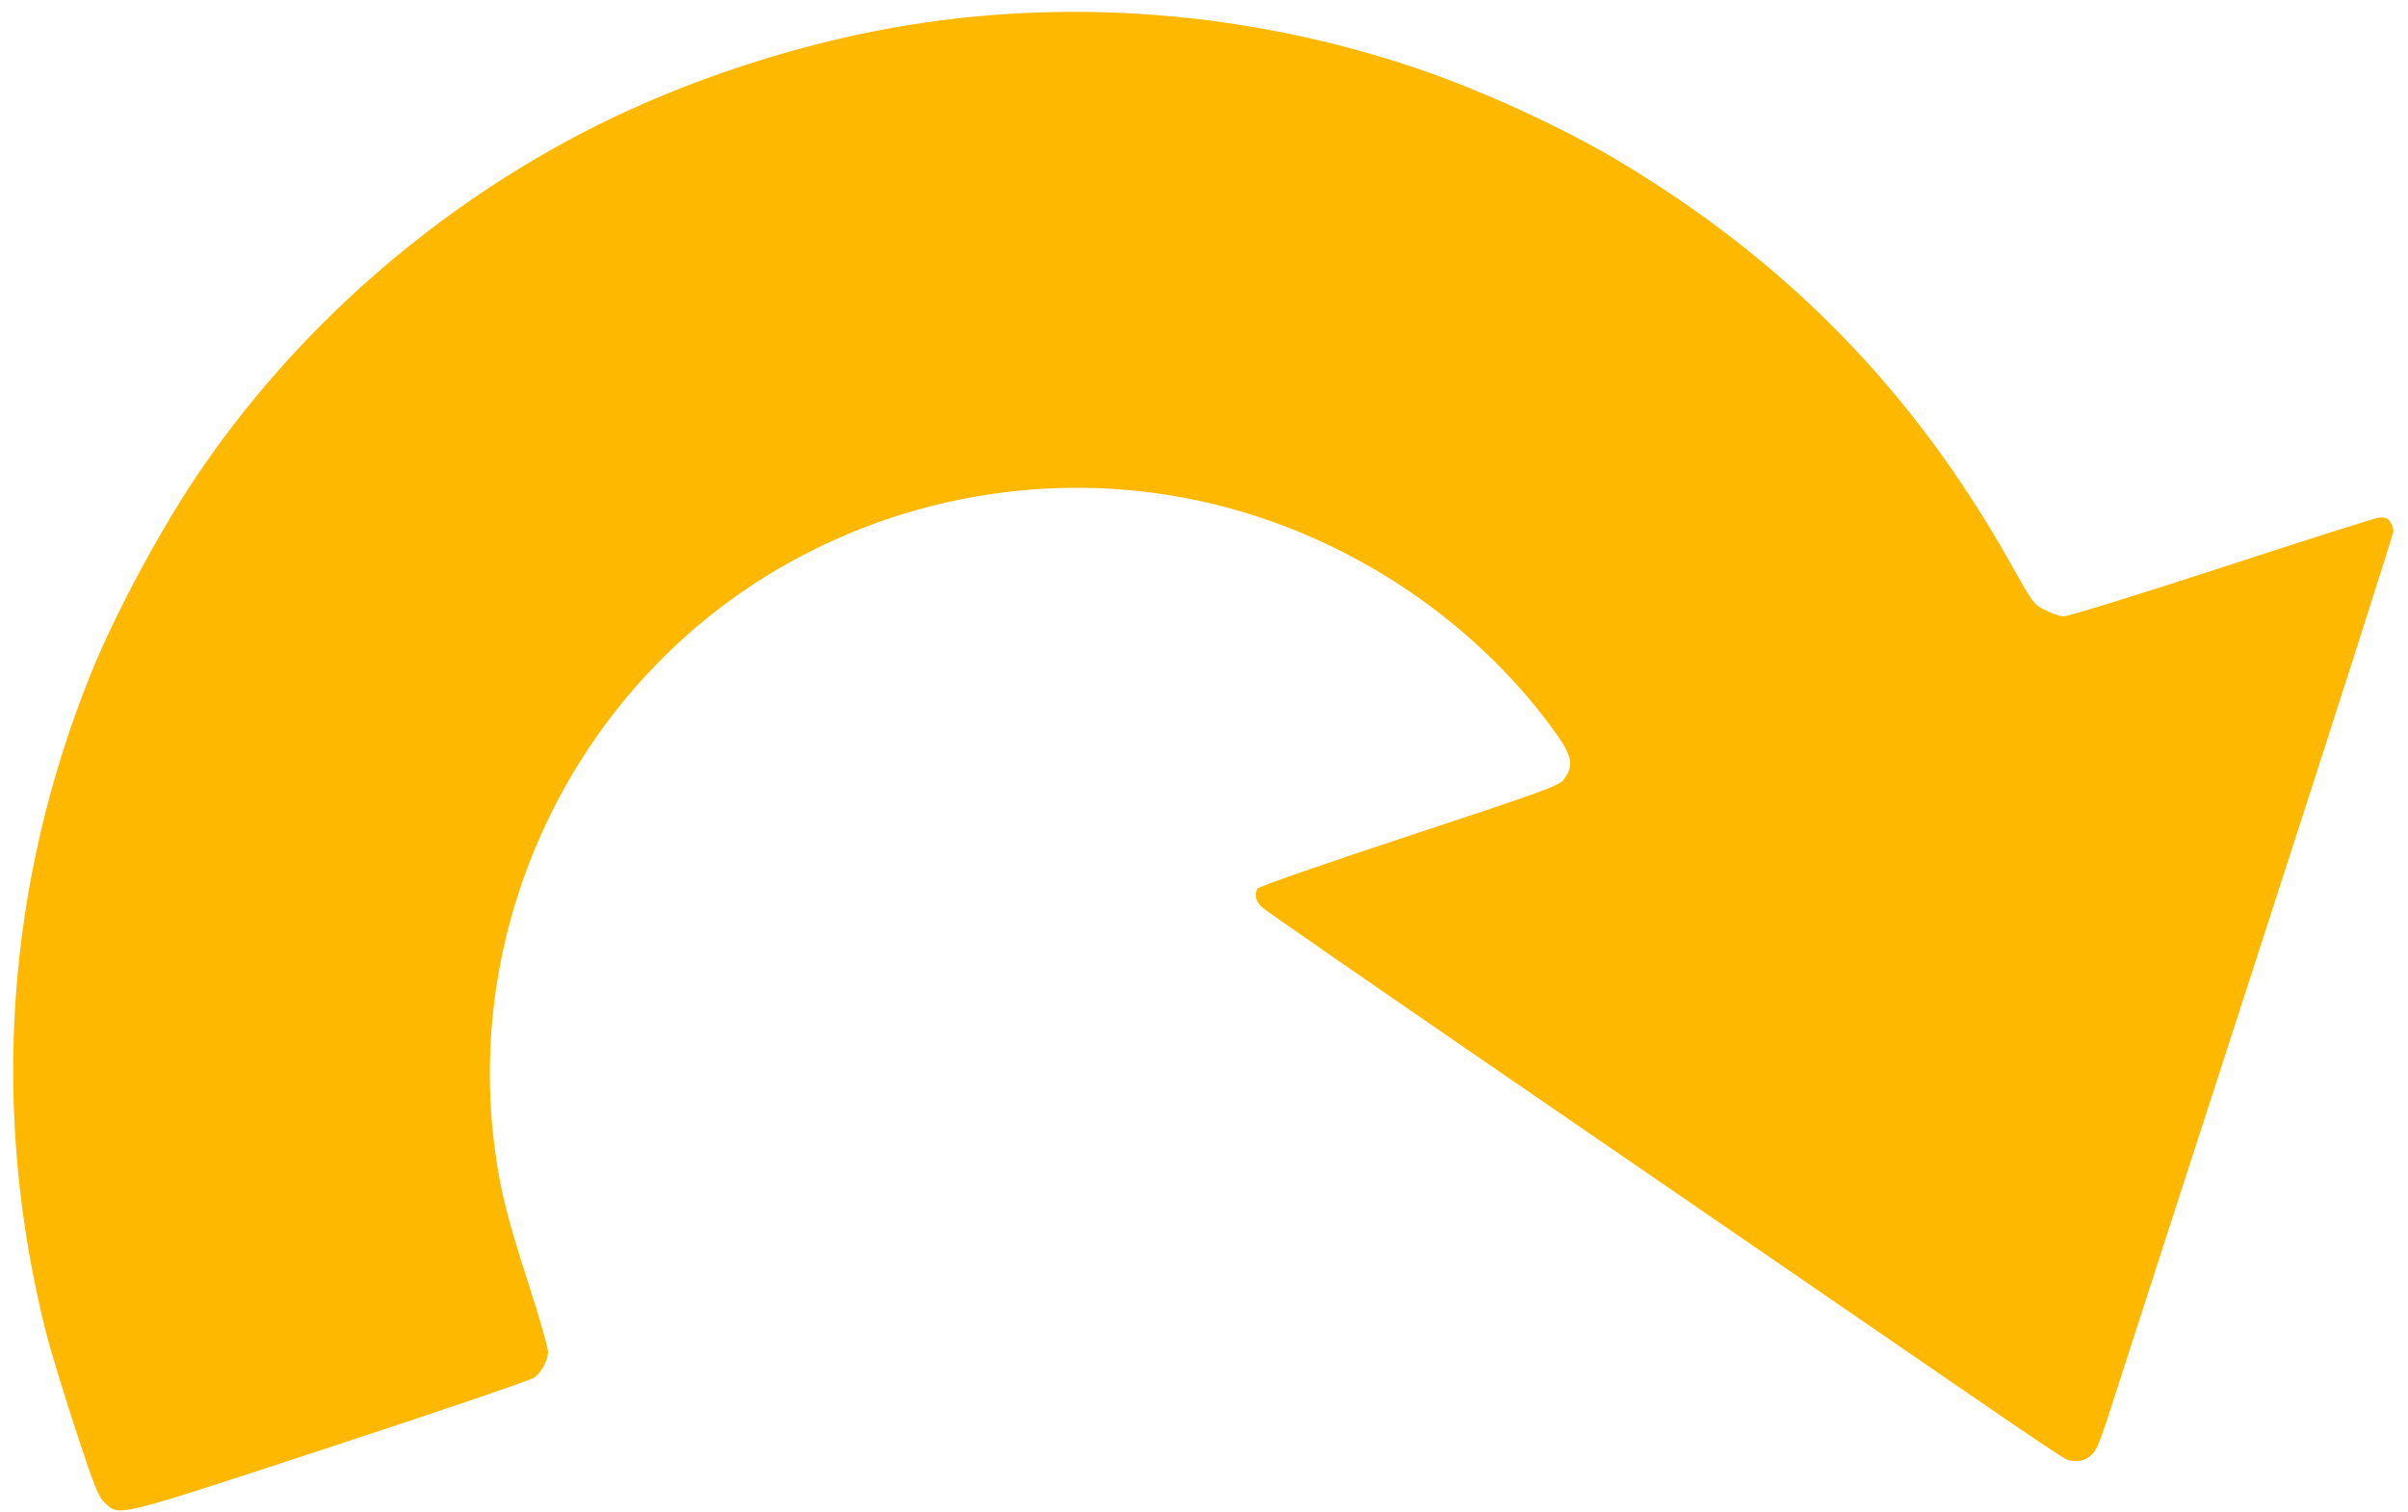 <?xml version="1.0" encoding="UTF-8"?> <svg xmlns="http://www.w3.org/2000/svg" width="129" height="81" viewBox="0 0 129 81" fill="none"> <path fill-rule="evenodd" clip-rule="evenodd" d="M128.082 28.016C128.153 28.124 128.214 28.326 128.218 28.463C128.222 28.601 124.904 38.953 120.846 51.468C116.788 63.982 113.265 74.861 113.018 75.642C112.77 76.424 112.469 77.27 112.348 77.523C112.079 78.086 111.602 78.353 111.019 78.268C110.568 78.202 111.493 78.823 96.841 68.757C93.137 66.213 85.121 60.709 79.028 56.525C72.936 52.342 67.799 48.781 67.614 48.613C67.275 48.303 67.187 47.958 67.358 47.617C67.411 47.511 70.915 46.289 75.47 44.787C82.504 42.468 83.522 42.099 83.758 41.788C84.359 40.996 84.244 40.49 83.112 38.956C78.945 33.31 72.668 29.058 65.755 27.199C57.846 25.072 49.341 26.161 42.131 30.226C31.046 36.474 24.801 49.072 26.526 61.702C26.817 63.831 27.194 65.324 28.305 68.758C28.906 70.612 29.382 72.284 29.362 72.472C29.313 72.958 29.01 73.511 28.632 73.804C28.455 73.942 23.514 75.626 17.653 77.547C5.938 81.386 6.429 81.266 5.595 80.498C5.274 80.202 5.032 79.591 4.047 76.59C3.406 74.633 2.701 72.324 2.482 71.457C-0.529 59.572 0.3 47.393 4.893 36.037C6.136 32.965 8.511 28.525 10.499 25.56C15.777 17.689 23.308 11.074 31.908 6.756C36.719 4.34 42.448 2.444 47.828 1.486C57.123 -0.168 66.92 0.601 76.002 3.699C79.378 4.85 83.659 6.811 86.568 8.539C95.689 13.957 102.495 20.917 107.665 30.113C108.932 32.367 108.937 32.374 109.549 32.682C109.887 32.852 110.321 33.009 110.513 33.031C110.706 33.052 114.506 31.881 118.957 30.427C123.409 28.973 127.207 27.766 127.396 27.744C127.793 27.698 127.903 27.741 128.082 28.016Z" fill="#FFB800"></path> </svg> 